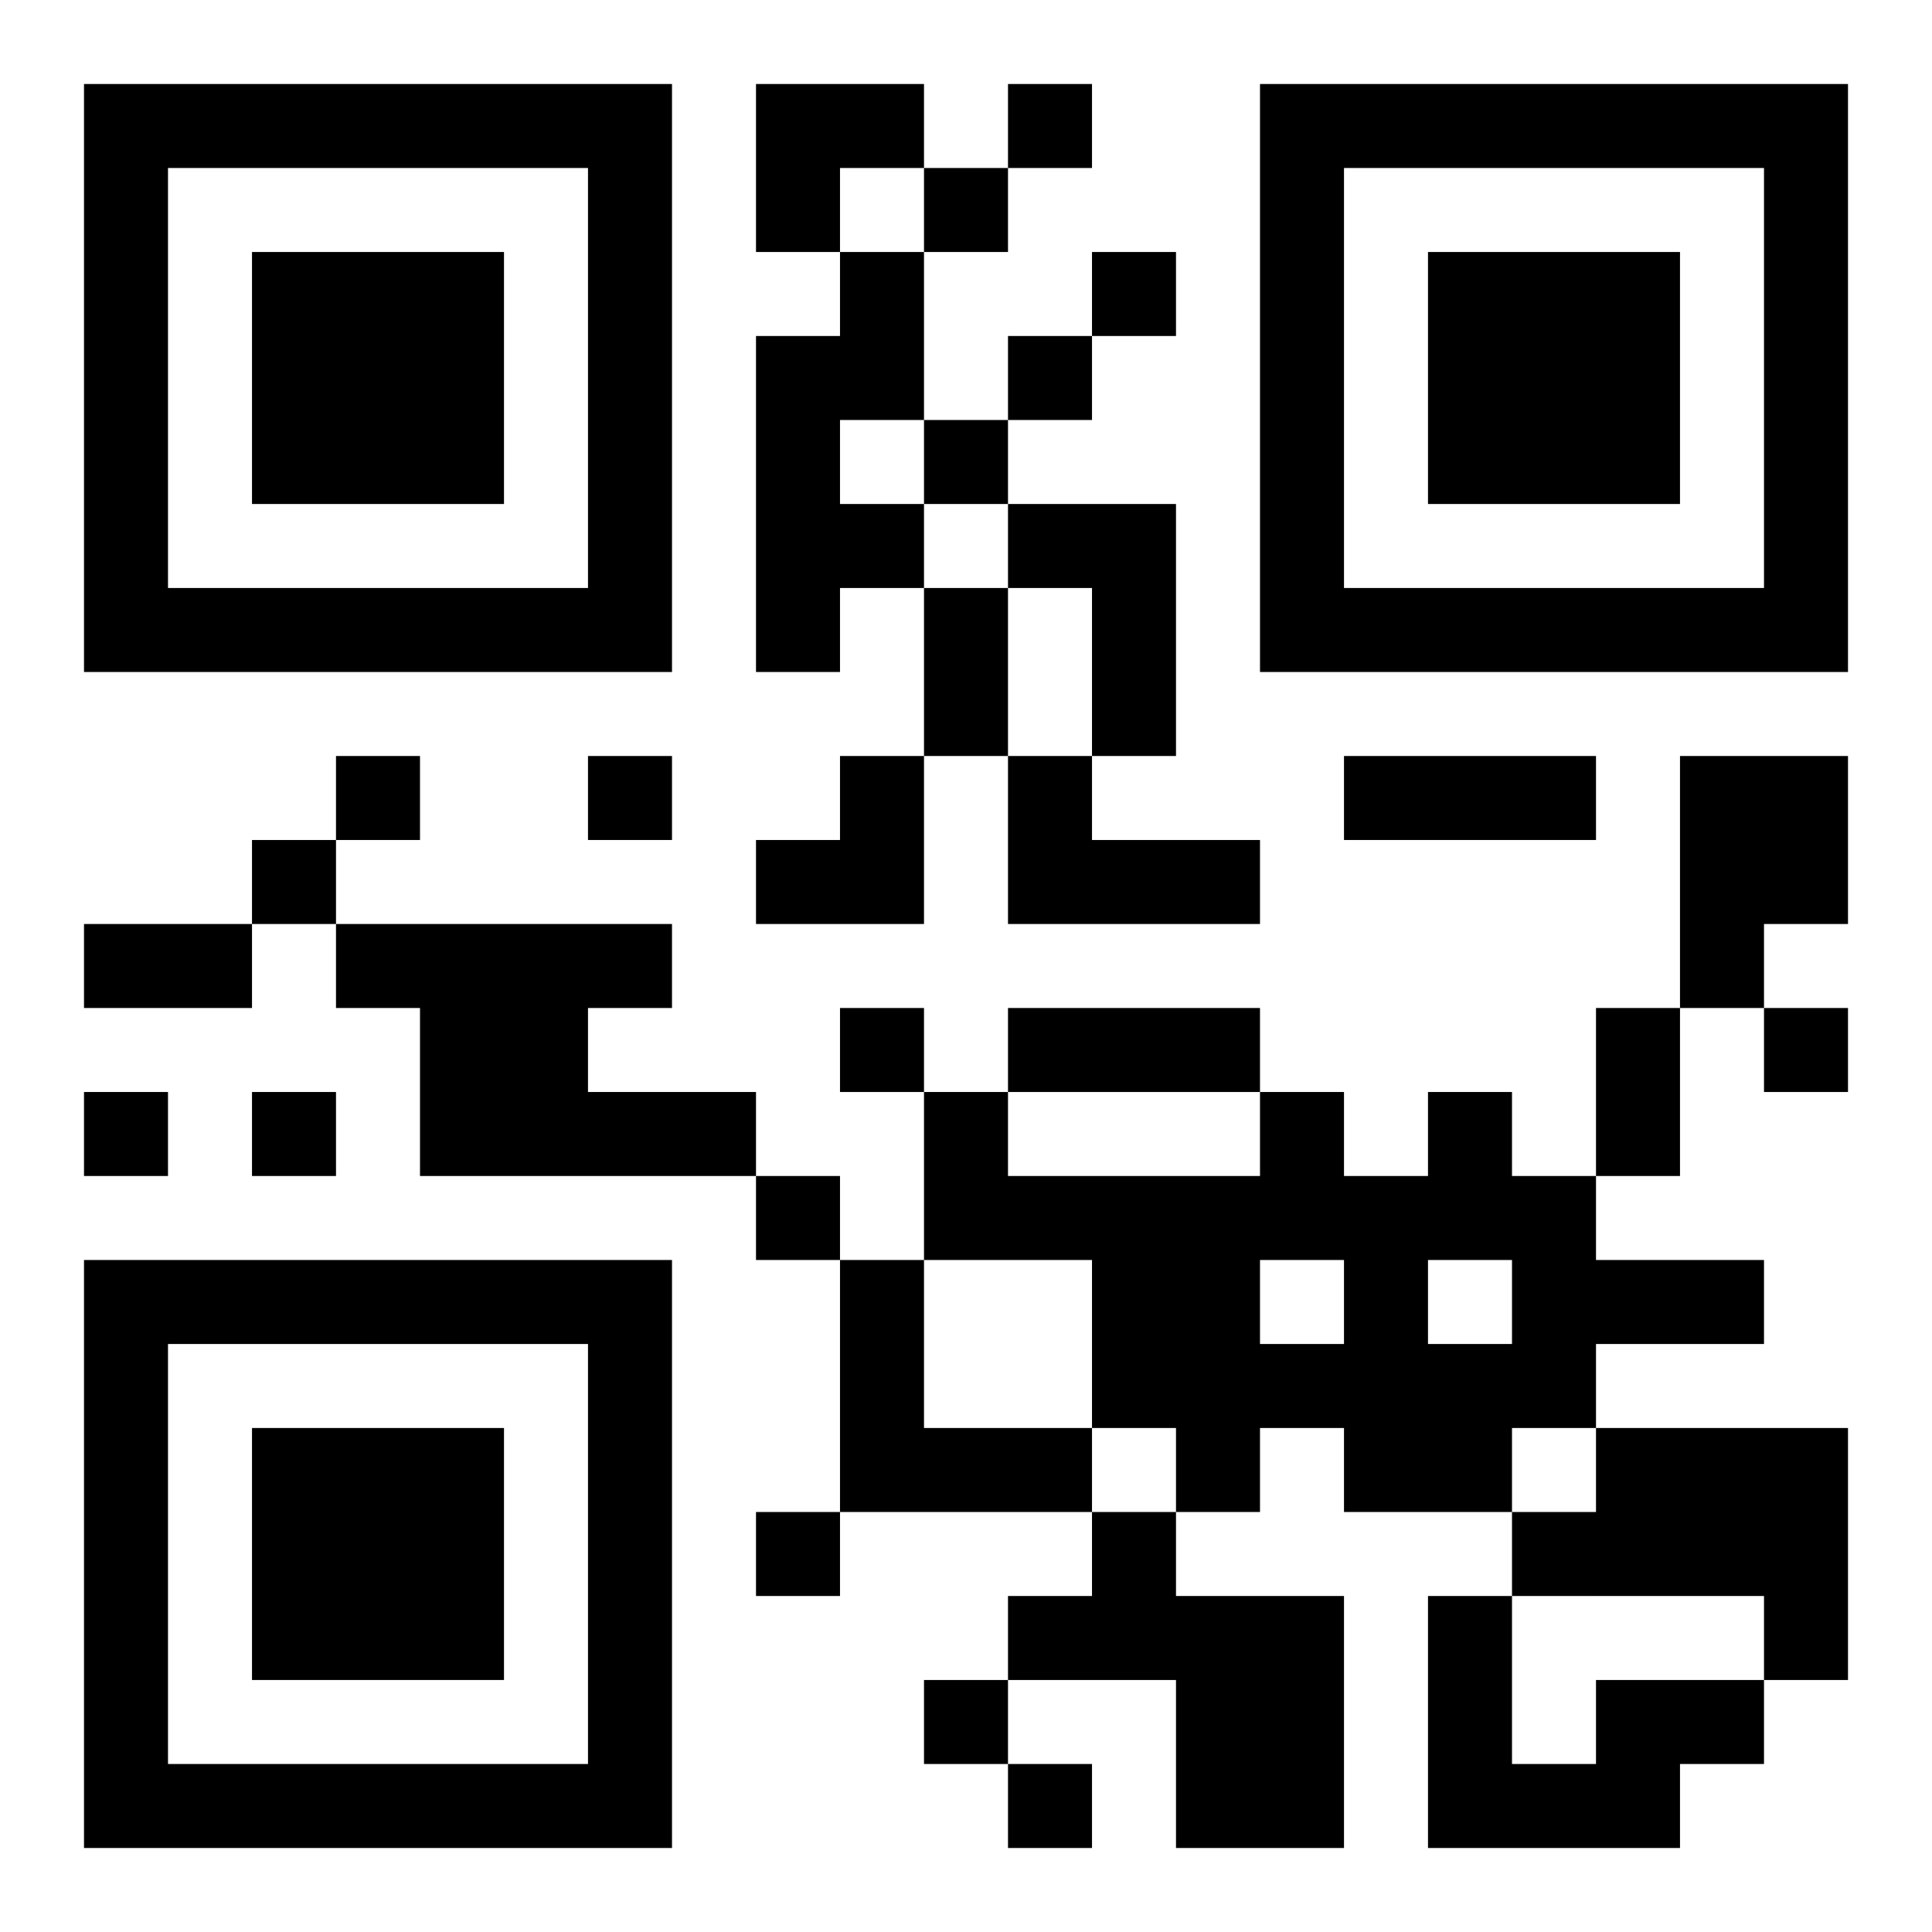 <?xml version="1.0" encoding="UTF-8"?>
<!DOCTYPE svg PUBLIC "-//W3C//DTD SVG 1.1//EN" "http://www.w3.org/Graphics/SVG/1.1/DTD/svg11.dtd">
<svg xmlns="http://www.w3.org/2000/svg" version="1.1" viewBox="0 0 23 23" stroke="none">
	<rect width="100%" height="100%" fill="#ffffff"/>
	<path d="M1,1h7v1h-7z M9,1h2v1h-2z M12,1h1v1h-1z M15,1h7v1h-7z M1,2h1v6h-1z M7,2h1v6h-1z M9,2h1v1h-1z M11,2h1v1h-1z M15,2h1v6h-1z M21,2h1v6h-1z M3,3h3v3h-3z M10,3h1v2h-1z M13,3h1v1h-1z M17,3h3v3h-3z M9,4h1v4h-1z M12,4h1v1h-1z M11,5h1v1h-1z M10,6h1v1h-1z M12,6h2v1h-2z M2,7h5v1h-5z M11,7h1v2h-1z M13,7h1v2h-1z M16,7h5v1h-5z M4,9h1v1h-1z M7,9h1v1h-1z M10,9h1v2h-1z M12,9h1v2h-1z M16,9h3v1h-3z M20,9h2v2h-2z M3,10h1v1h-1z M9,10h1v1h-1z M13,10h2v1h-2z M1,11h2v1h-2z M4,11h4v1h-4z M20,11h1v1h-1z M5,12h2v2h-2z M10,12h1v1h-1z M12,12h3v1h-3z M19,12h1v2h-1z M21,12h1v1h-1z M1,13h1v1h-1z M3,13h1v1h-1z M7,13h2v1h-2z M11,13h1v2h-1z M15,13h1v2h-1z M17,13h1v2h-1z M9,14h1v1h-1z M12,14h3v1h-3z M16,14h1v4h-1z M18,14h1v3h-1z M1,15h7v1h-7z M10,15h1v3h-1z M13,15h2v2h-2z M19,15h2v1h-2z M1,16h1v6h-1z M7,16h1v6h-1z M15,16h1v1h-1z M17,16h1v2h-1z M3,17h3v3h-3z M11,17h2v1h-2z M14,17h1v1h-1z M19,17h3v2h-3z M9,18h1v1h-1z M13,18h1v2h-1z M18,18h1v1h-1z M12,19h1v1h-1z M14,19h2v3h-2z M17,19h1v3h-1z M21,19h1v1h-1z M11,20h1v1h-1z M19,20h2v1h-2z M2,21h5v1h-5z M12,21h1v1h-1z M18,21h2v1h-2z" fill="#000000"/>
</svg>
